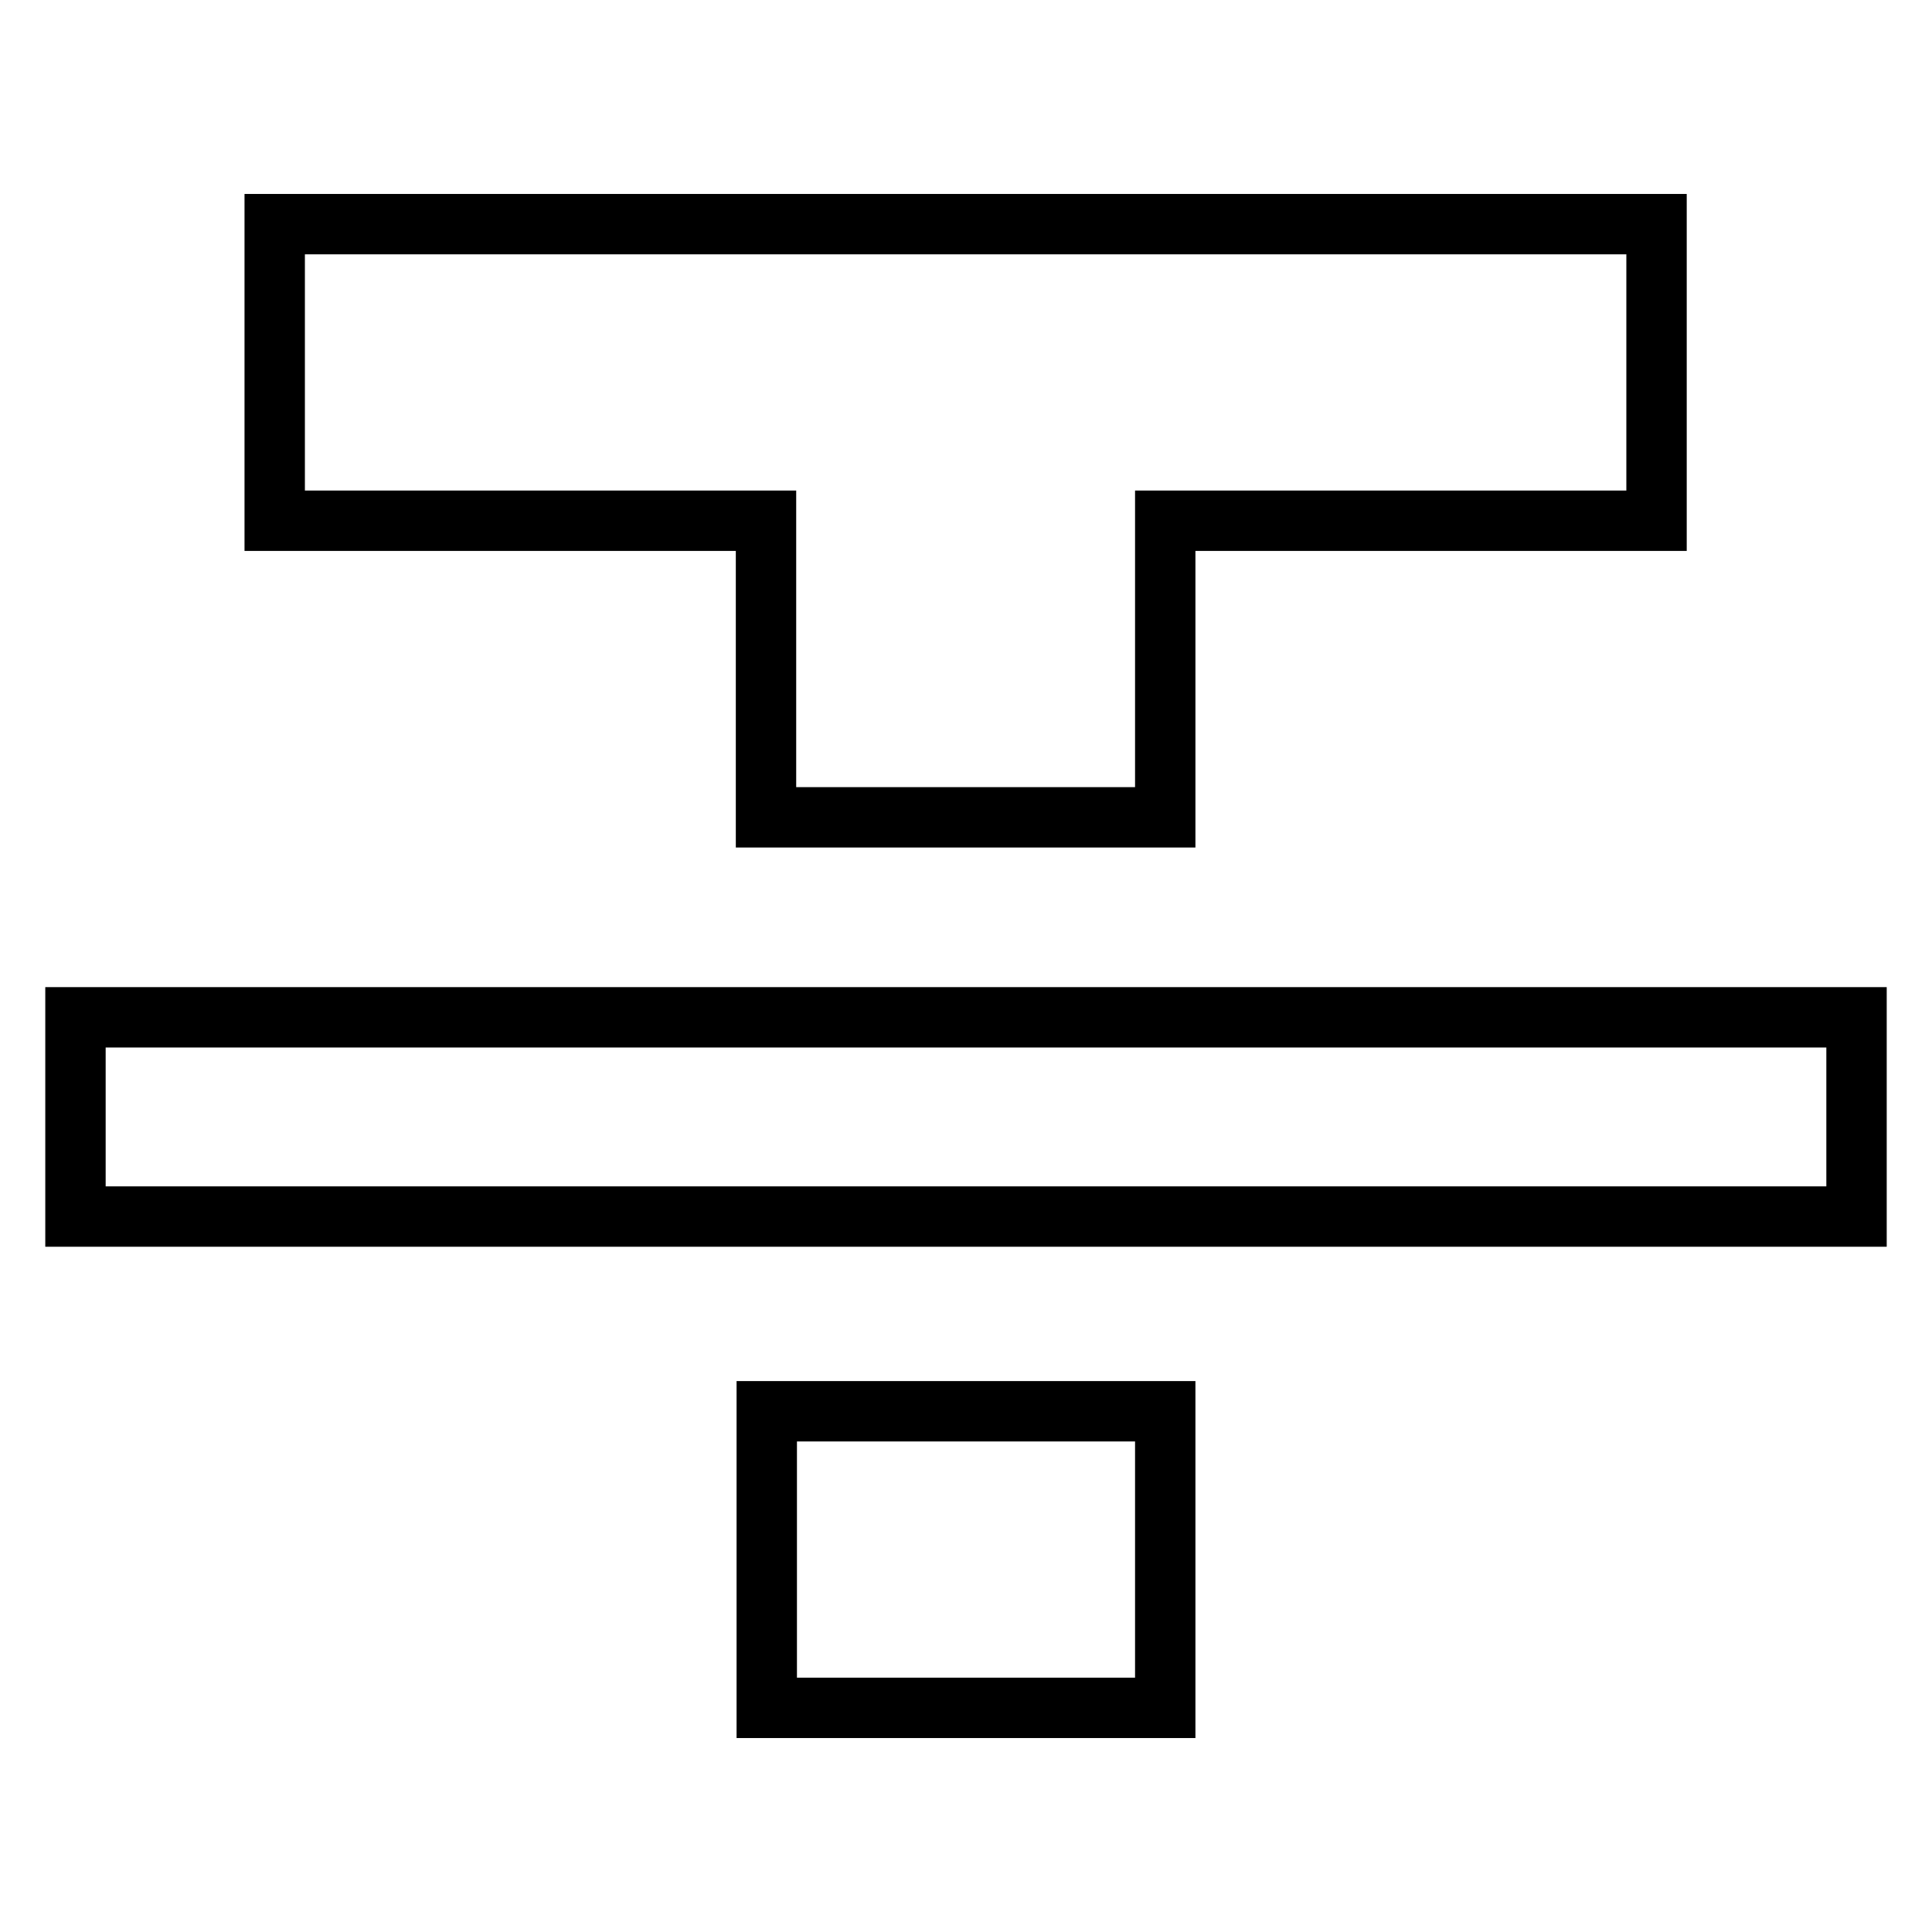 <?xml version="1.0" encoding="utf-8"?>
<!-- Svg Vector Icons : http://www.onlinewebfonts.com/icon -->
<!DOCTYPE svg PUBLIC "-//W3C//DTD SVG 1.1//EN" "http://www.w3.org/Graphics/SVG/1.1/DTD/svg11.dtd">
<svg version="1.1" xmlns="http://www.w3.org/2000/svg" xmlns:xlink="http://www.w3.org/1999/xlink" x="0px" y="0px" viewBox="0 0 256 256" enable-background="new 0 0 256 256" xml:space="preserve">
<g> <path stroke-width="8" fill-opacity="0" stroke="#000000"  d="M10,161.2v-26.4h236v26.4H10z M36.4,29.7h183.1V69h-65.1v39.3h-52.9V69H36.4V29.7z M101.6,226.3V187h52.8 v39.3H101.6z"/></g>
</svg>
